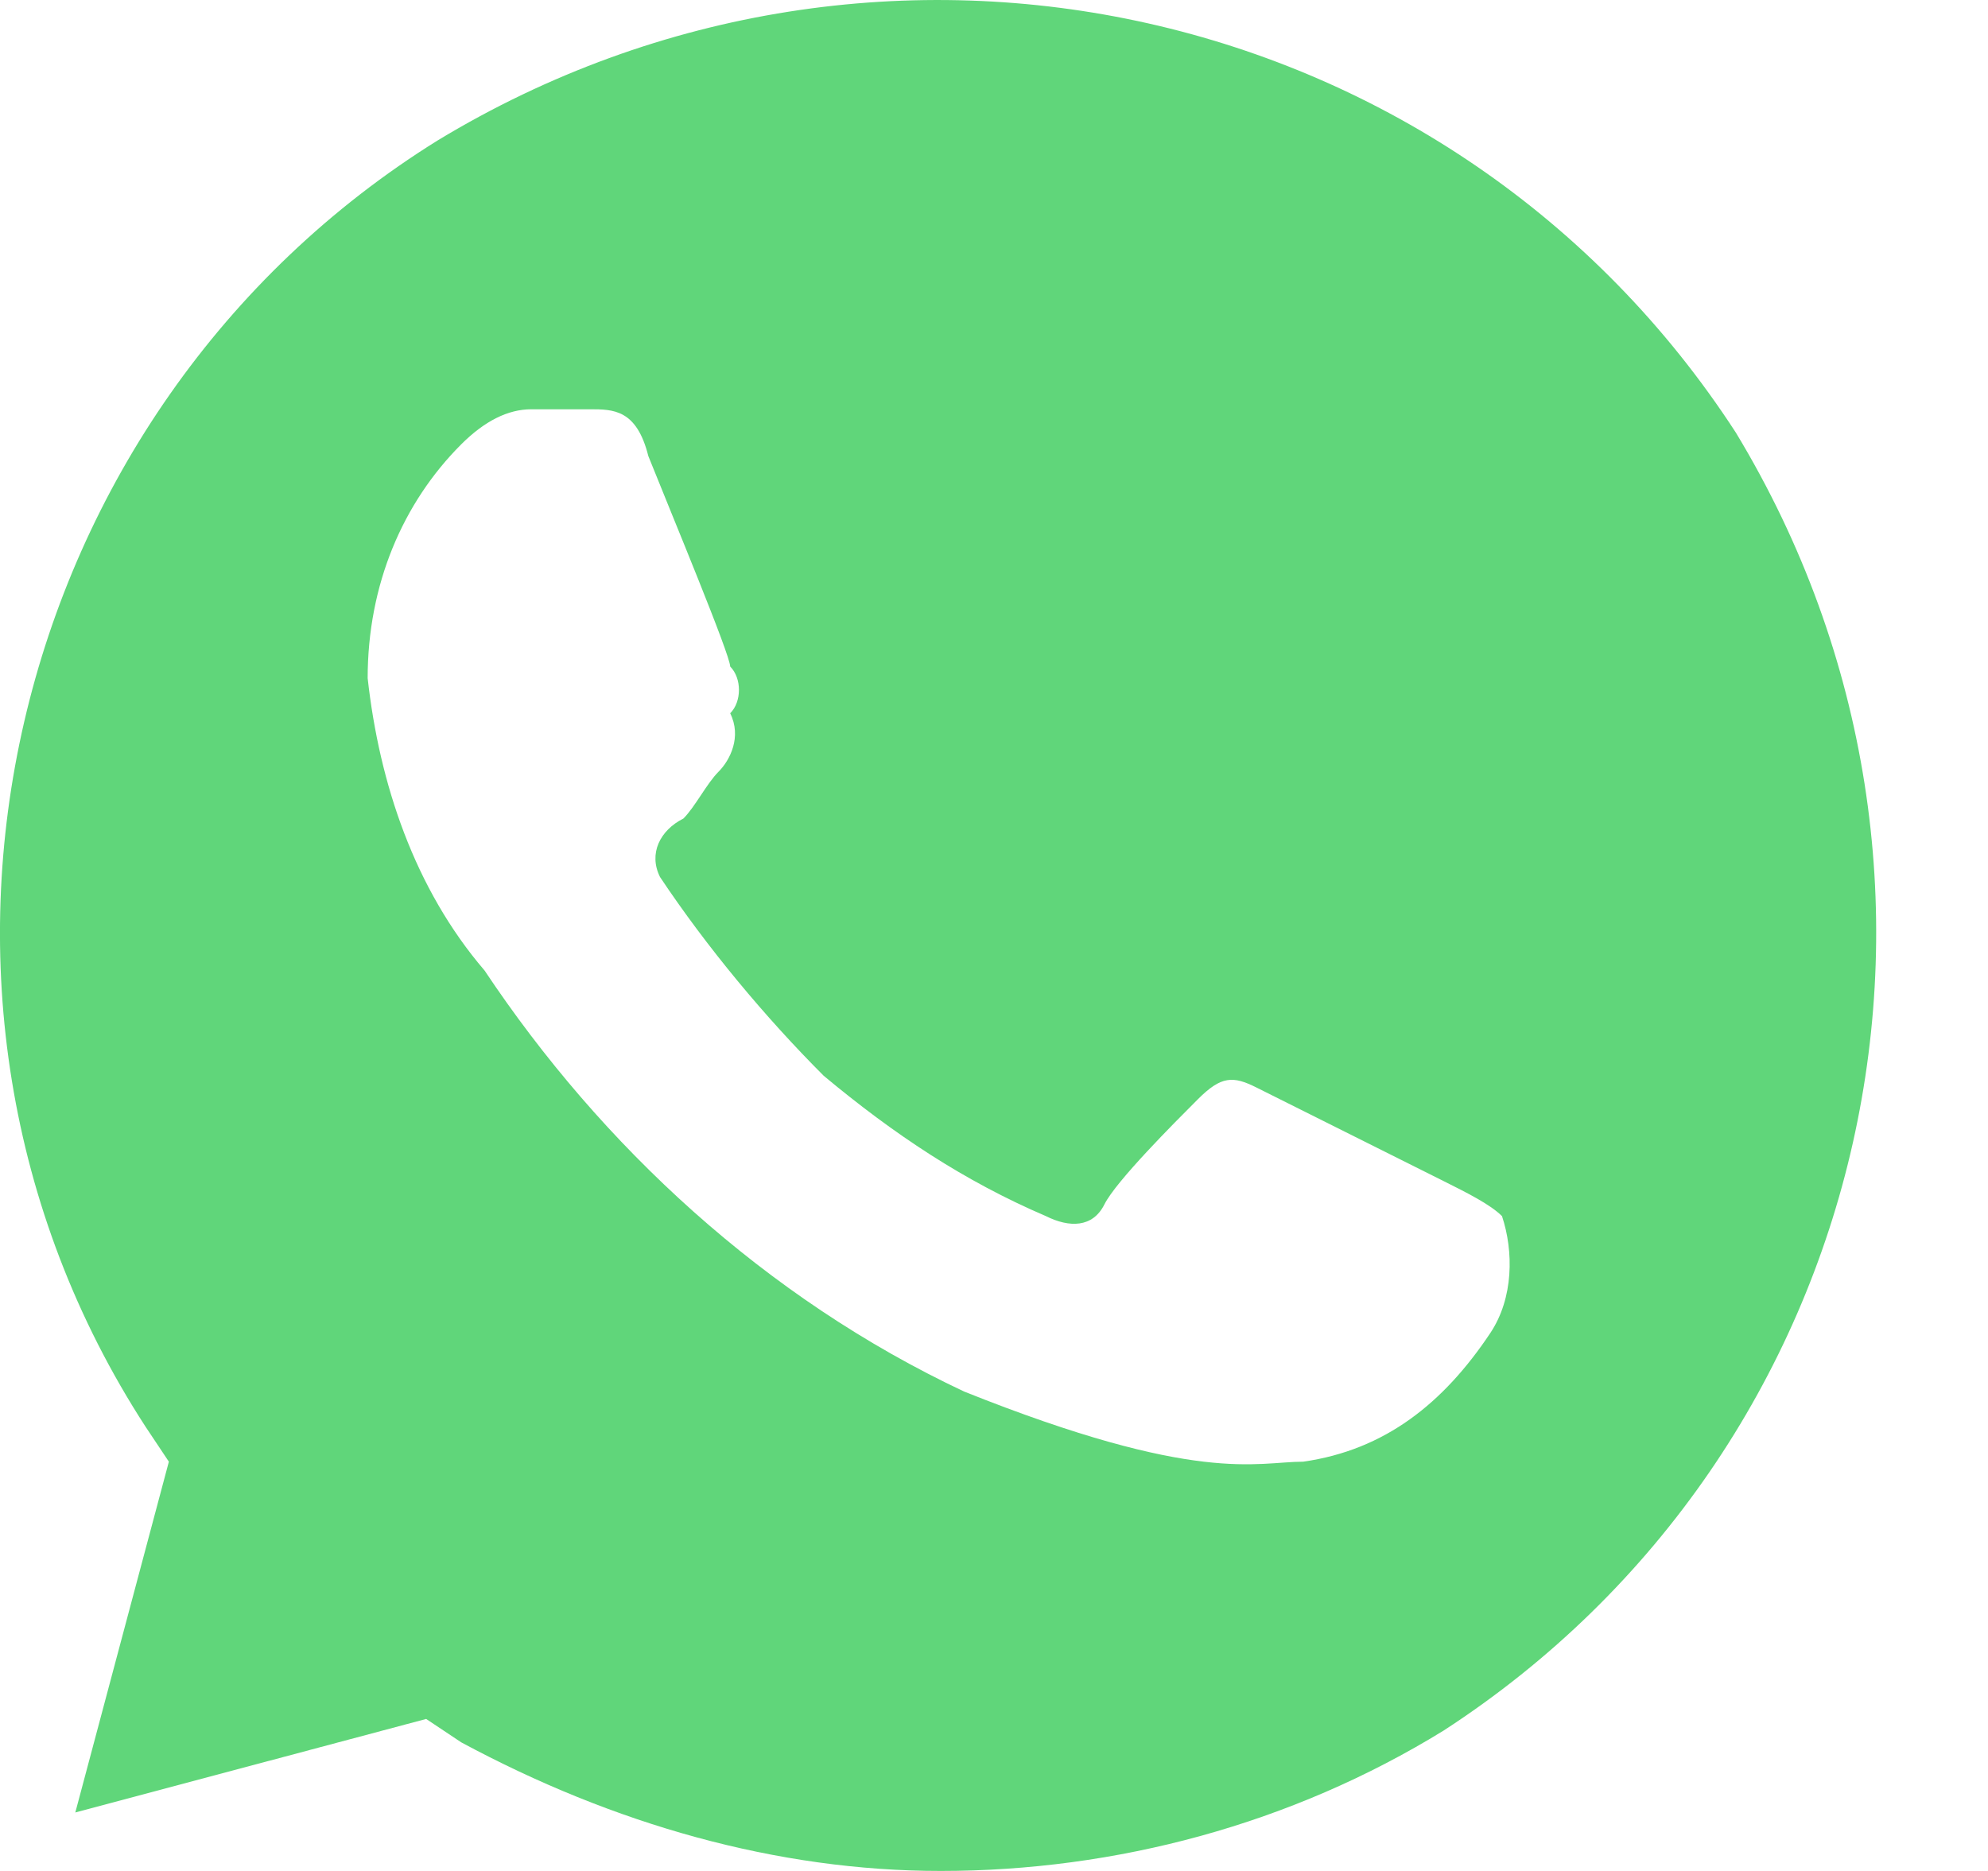 <?xml version="1.0" encoding="UTF-8"?> <svg xmlns="http://www.w3.org/2000/svg" width="17" height="16" viewBox="0 0 17 16" fill="none"> <path d="M14.844 3.7C12.444 -0 7.544 -1.1 3.744 1.2C0.044 3.5 -1.156 8.5 1.244 12.2L1.444 12.5L0.644 15.5L3.644 14.7L3.944 14.9C5.244 15.6 6.644 16 8.044 16C9.544 16 11.044 15.6 12.344 14.8C16.044 12.4 17.144 7.5 14.844 3.7V3.7ZM12.744 11.4C12.344 12 11.844 12.4 11.144 12.5C10.744 12.5 10.244 12.7 8.244 11.9C6.544 11.1 5.144 9.8 4.144 8.3C3.544 7.6 3.244 6.7 3.144 5.8C3.144 5 3.444 4.3 3.944 3.8C4.144 3.6 4.344 3.5 4.544 3.5H5.044C5.244 3.5 5.444 3.5 5.544 3.9C5.744 4.4 6.244 5.6 6.244 5.7C6.344 5.8 6.344 6 6.244 6.1C6.344 6.3 6.244 6.5 6.144 6.6C6.044 6.7 5.944 6.9 5.844 7C5.644 7.1 5.544 7.3 5.644 7.5C6.044 8.1 6.544 8.7 7.044 9.2C7.644 9.7 8.244 10.1 8.944 10.4C9.144 10.5 9.344 10.5 9.444 10.3C9.544 10.1 10.044 9.6 10.244 9.4C10.444 9.2 10.544 9.2 10.744 9.3L12.344 10.1C12.544 10.2 12.744 10.3 12.844 10.4C12.944 10.7 12.944 11.1 12.744 11.4V11.4Z" fill="#60D67A"></path> </svg> 